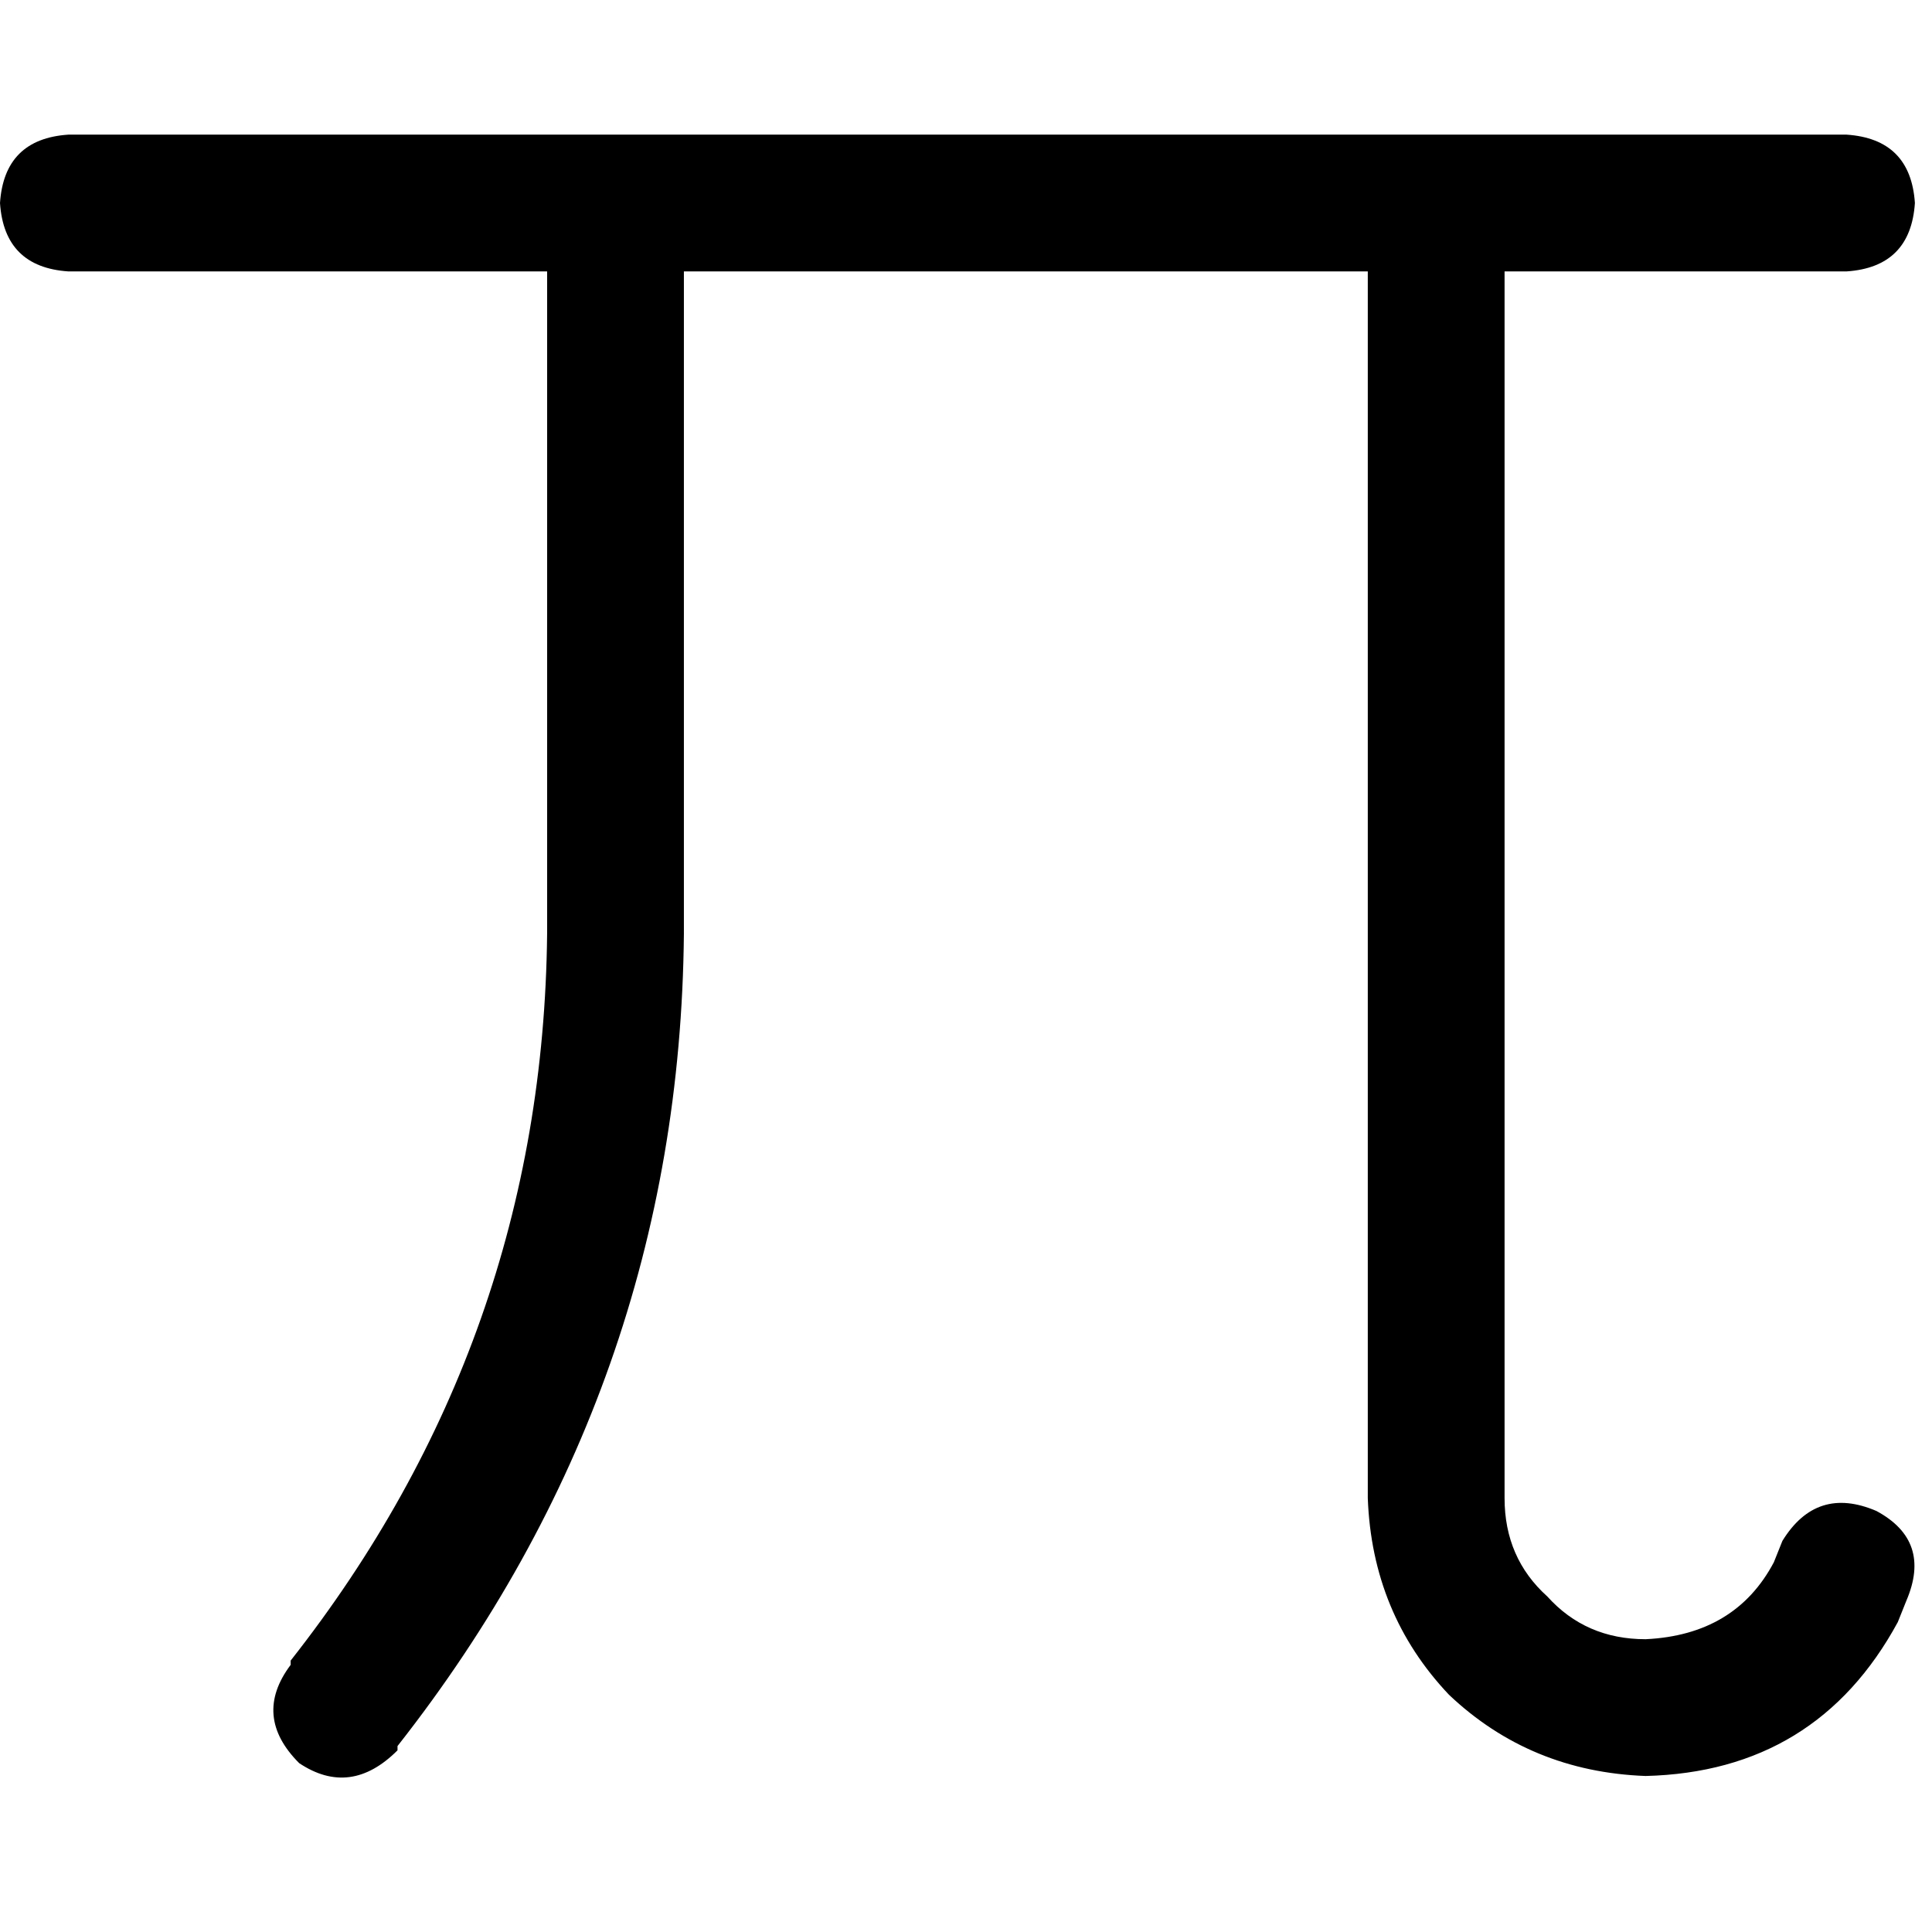 <svg xmlns="http://www.w3.org/2000/svg" viewBox="0 0 512 512">
  <path d="M 18.124 35.681 Q 1.133 36.814 0 53.805 Q 1.133 70.796 18.124 71.929 L 144.991 71.929 L 144.991 71.929 L 144.991 247.504 L 144.991 247.504 Q 143.858 355.115 77.027 440.071 L 77.027 441.204 L 77.027 441.204 Q 66.832 454.796 79.292 467.257 Q 92.885 476.319 105.345 463.858 L 105.345 462.726 L 105.345 462.726 Q 180.106 367.575 181.239 247.504 L 181.239 71.929 L 181.239 71.929 L 362.478 71.929 L 362.478 71.929 L 362.478 397.027 L 362.478 397.027 Q 363.611 427.611 384 449.133 Q 405.522 469.522 436.106 470.655 Q 481.416 469.522 502.938 429.876 L 505.204 424.212 L 505.204 424.212 Q 512 408.354 497.274 400.425 Q 481.416 393.628 472.354 408.354 L 470.088 414.018 L 470.088 414.018 Q 459.894 433.274 436.106 434.407 Q 420.248 434.407 410.053 423.08 Q 398.726 412.885 398.726 397.027 L 398.726 71.929 L 398.726 71.929 L 489.345 71.929 L 489.345 71.929 Q 506.336 70.796 507.469 53.805 Q 506.336 36.814 489.345 35.681 L 18.124 35.681 L 18.124 35.681 Z" />
</svg>